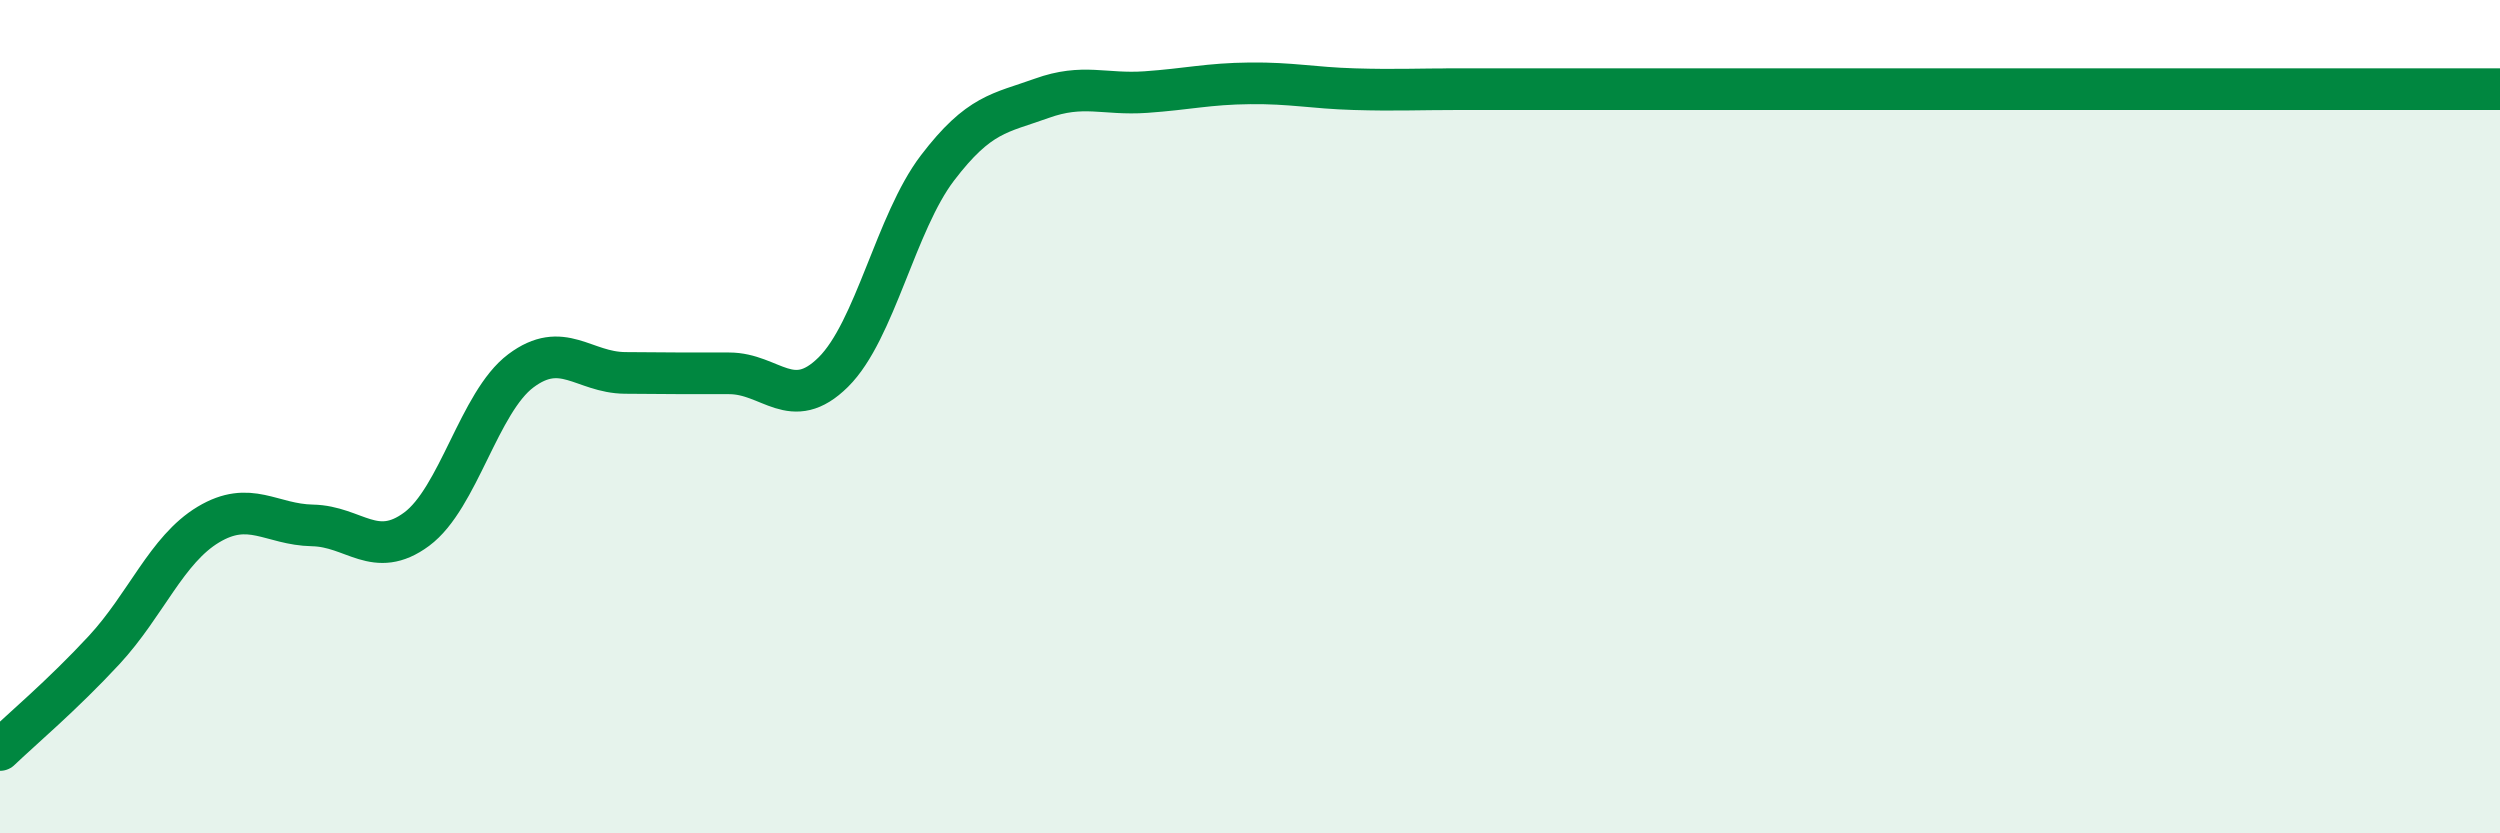 
    <svg width="60" height="20" viewBox="0 0 60 20" xmlns="http://www.w3.org/2000/svg">
      <path
        d="M 0,18 C 0.5,17.52 1.5,16.68 2.5,15.6 C 3.5,14.52 4,13.19 5,12.59 C 6,11.99 6.5,12.59 7.5,12.61 C 8.5,12.63 9,13.44 10,12.7 C 11,11.96 11.5,9.65 12.5,8.9 C 13.5,8.15 14,8.94 15,8.95 C 16,8.96 16.5,8.96 17.5,8.96 C 18.5,8.96 19,9.92 20,8.93 C 21,7.94 21.5,5.34 22.5,4.03 C 23.5,2.72 24,2.72 25,2.36 C 26,2 26.5,2.28 27.5,2.21 C 28.5,2.14 29,2.01 30,2 C 31,1.99 31.5,2.11 32.5,2.14 C 33.5,2.17 34,2.14 35,2.14 C 36,2.14 32.5,2.14 37.5,2.14 C 42.5,2.14 55.5,2.14 60,2.14L60 20L0 20Z"
        fill="#008740"
        opacity="0.1"
        stroke-linecap="round"
        stroke-linejoin="round"
      />
      <path
        d="M 0,18 C 0.5,17.52 1.5,16.68 2.5,15.6 C 3.5,14.52 4,13.19 5,12.59 C 6,11.99 6.5,12.59 7.5,12.61 C 8.5,12.63 9,13.44 10,12.7 C 11,11.96 11.5,9.65 12.5,8.9 C 13.5,8.15 14,8.94 15,8.95 C 16,8.96 16.5,8.96 17.5,8.96 C 18.5,8.96 19,9.92 20,8.93 C 21,7.94 21.5,5.34 22.5,4.03 C 23.5,2.72 24,2.72 25,2.36 C 26,2 26.5,2.28 27.5,2.21 C 28.5,2.14 29,2.01 30,2 C 31,1.99 31.5,2.11 32.5,2.14 C 33.5,2.17 34,2.14 35,2.14 C 36,2.14 32.5,2.14 37.5,2.14 C 42.5,2.14 55.5,2.14 60,2.14"
        stroke="#008740"
        stroke-width="1"
        fill="none"
        stroke-linecap="round"
        stroke-linejoin="round"
      />
    </svg>
  